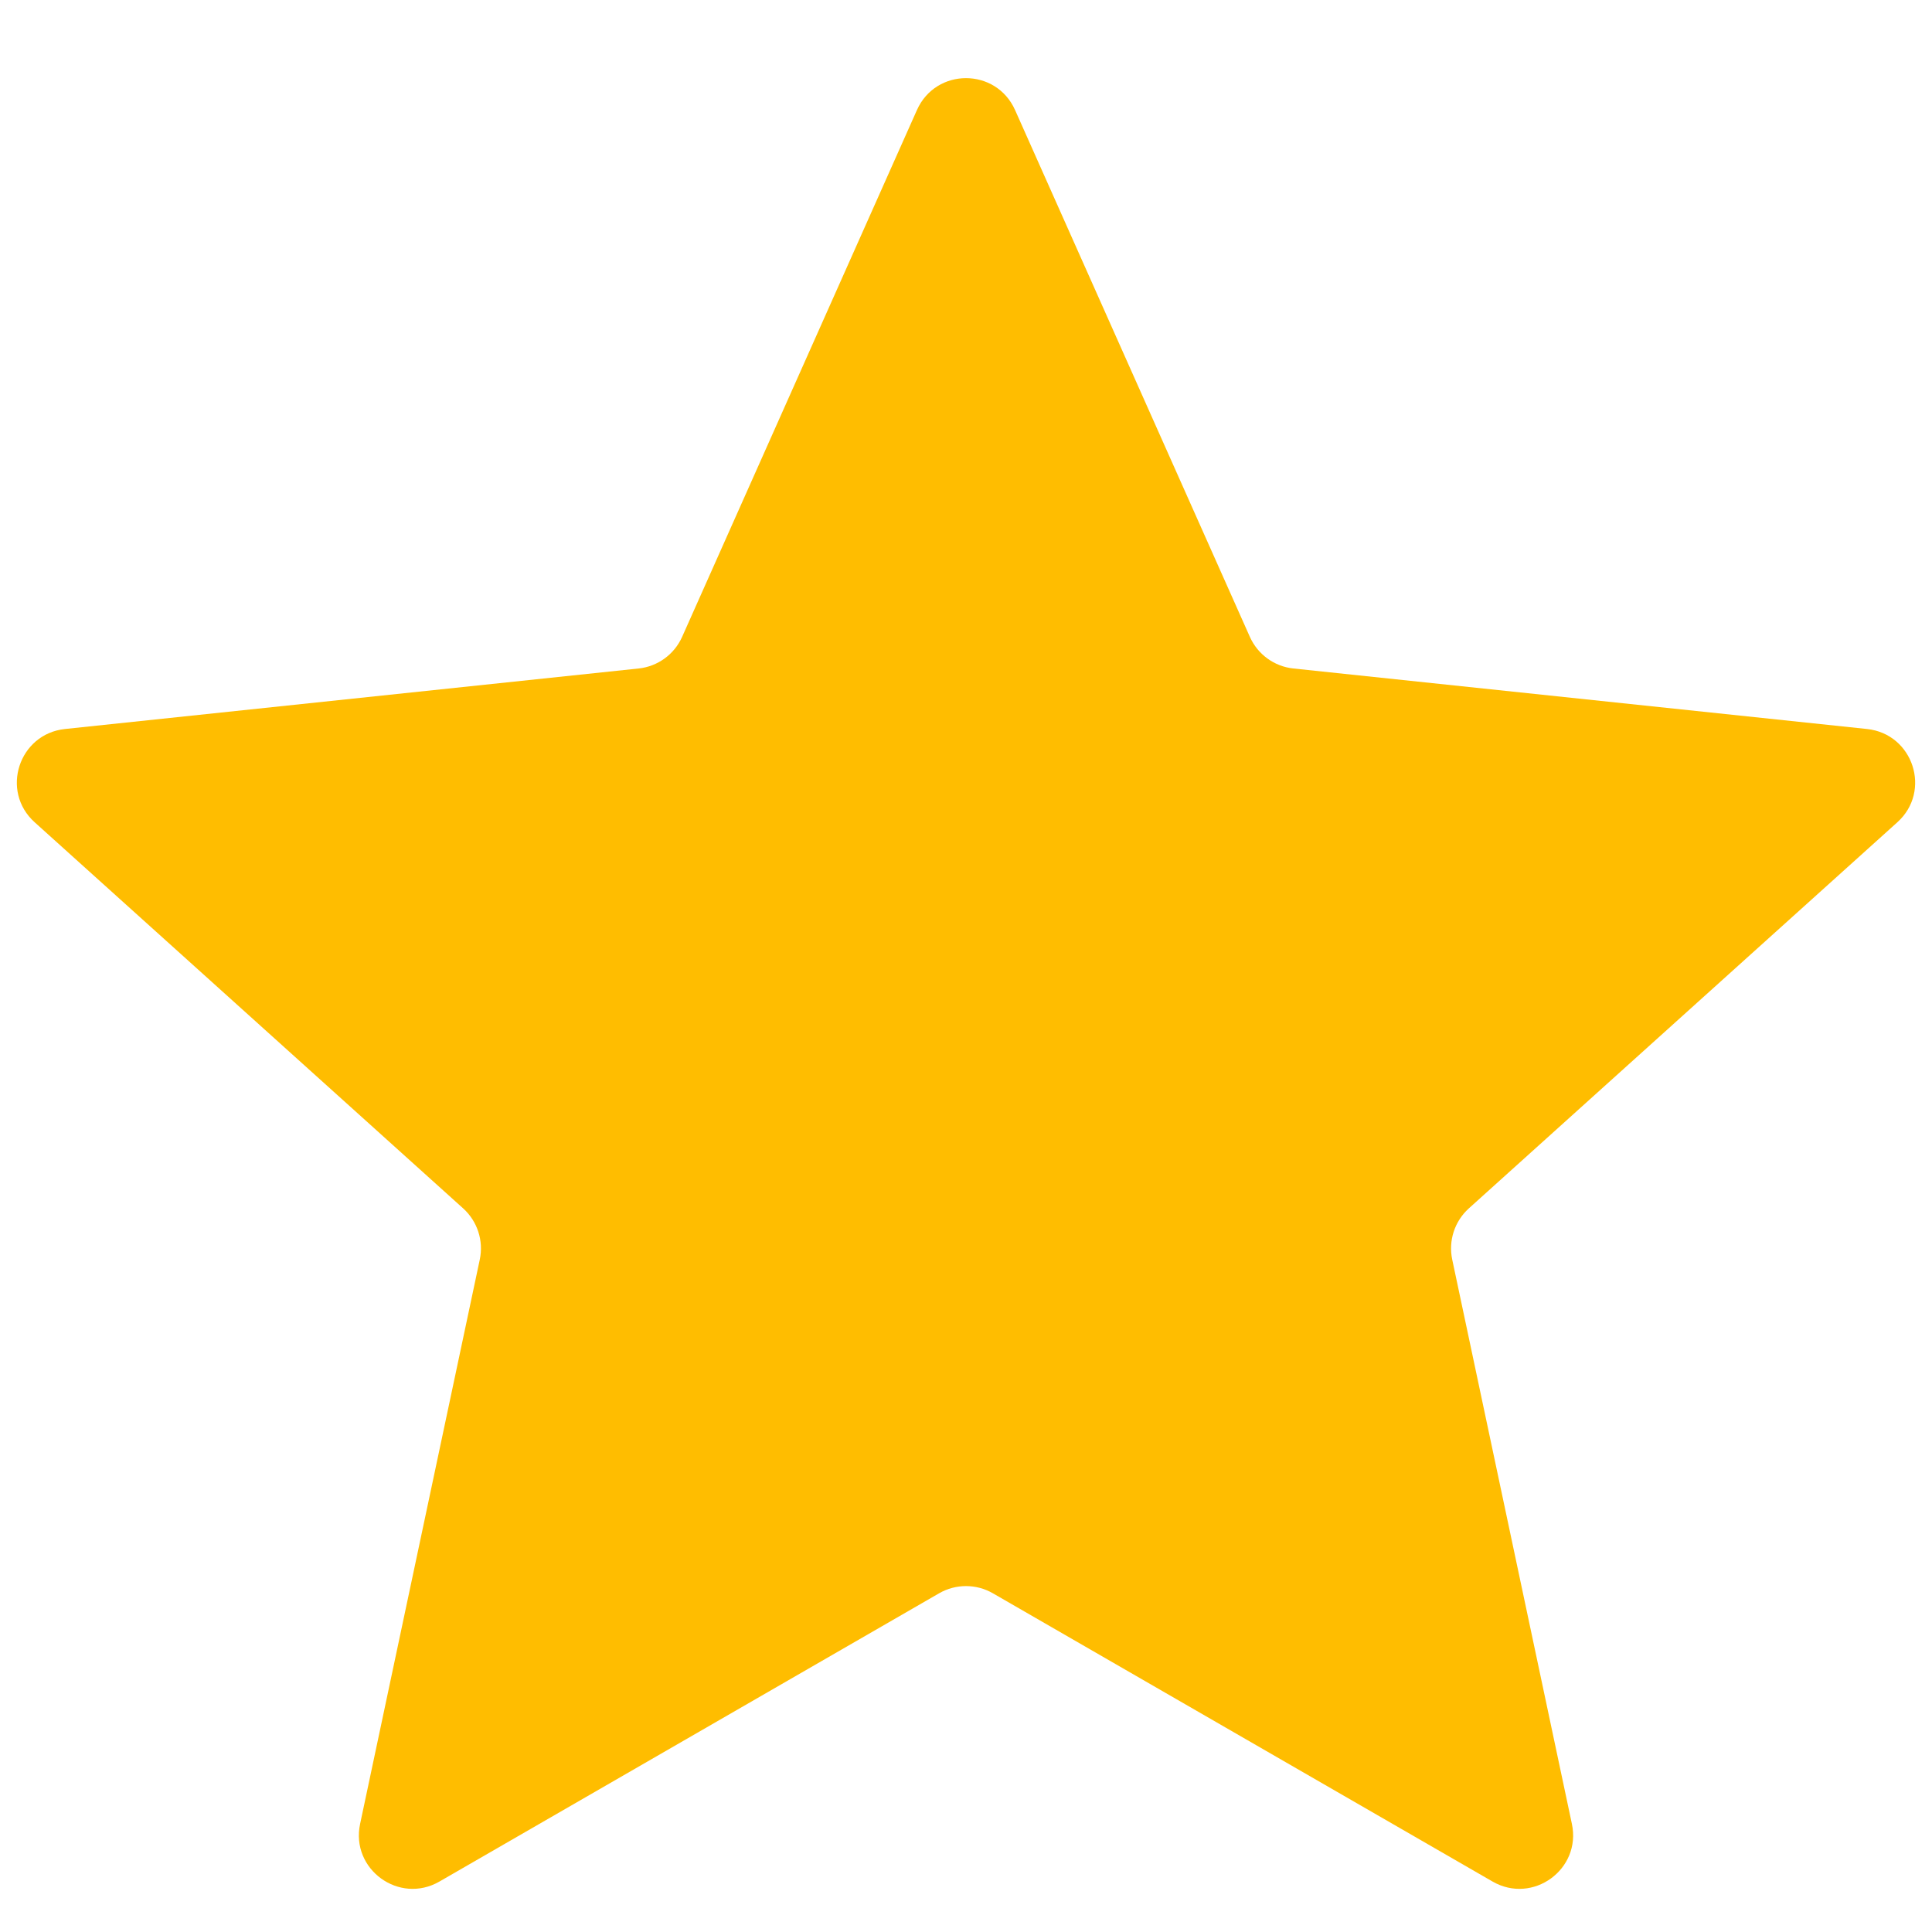<svg width="18" height="18" viewBox="0 0 18 18" fill="none" xmlns="http://www.w3.org/2000/svg">
<path d="M8.543 1.025C8.72 0.629 9.28 0.629 9.457 1.025L11.645 5.934C11.718 6.097 11.872 6.209 12.049 6.228L17.395 6.792C17.825 6.838 17.999 7.371 17.677 7.661L13.684 11.259C13.552 11.379 13.493 11.56 13.53 11.735L14.645 16.993C14.735 17.416 14.281 17.746 13.906 17.53L9.25 14.844C9.095 14.755 8.905 14.755 8.75 14.844L4.094 17.53C3.719 17.746 3.265 17.416 3.355 16.993L4.47 11.735C4.507 11.56 4.448 11.379 4.316 11.259L0.323 7.661C0.001 7.371 0.175 6.838 0.605 6.792L5.951 6.228C6.128 6.209 6.282 6.097 6.355 5.934L8.543 1.025Z" fill="#FFBD00"/>
</svg>
